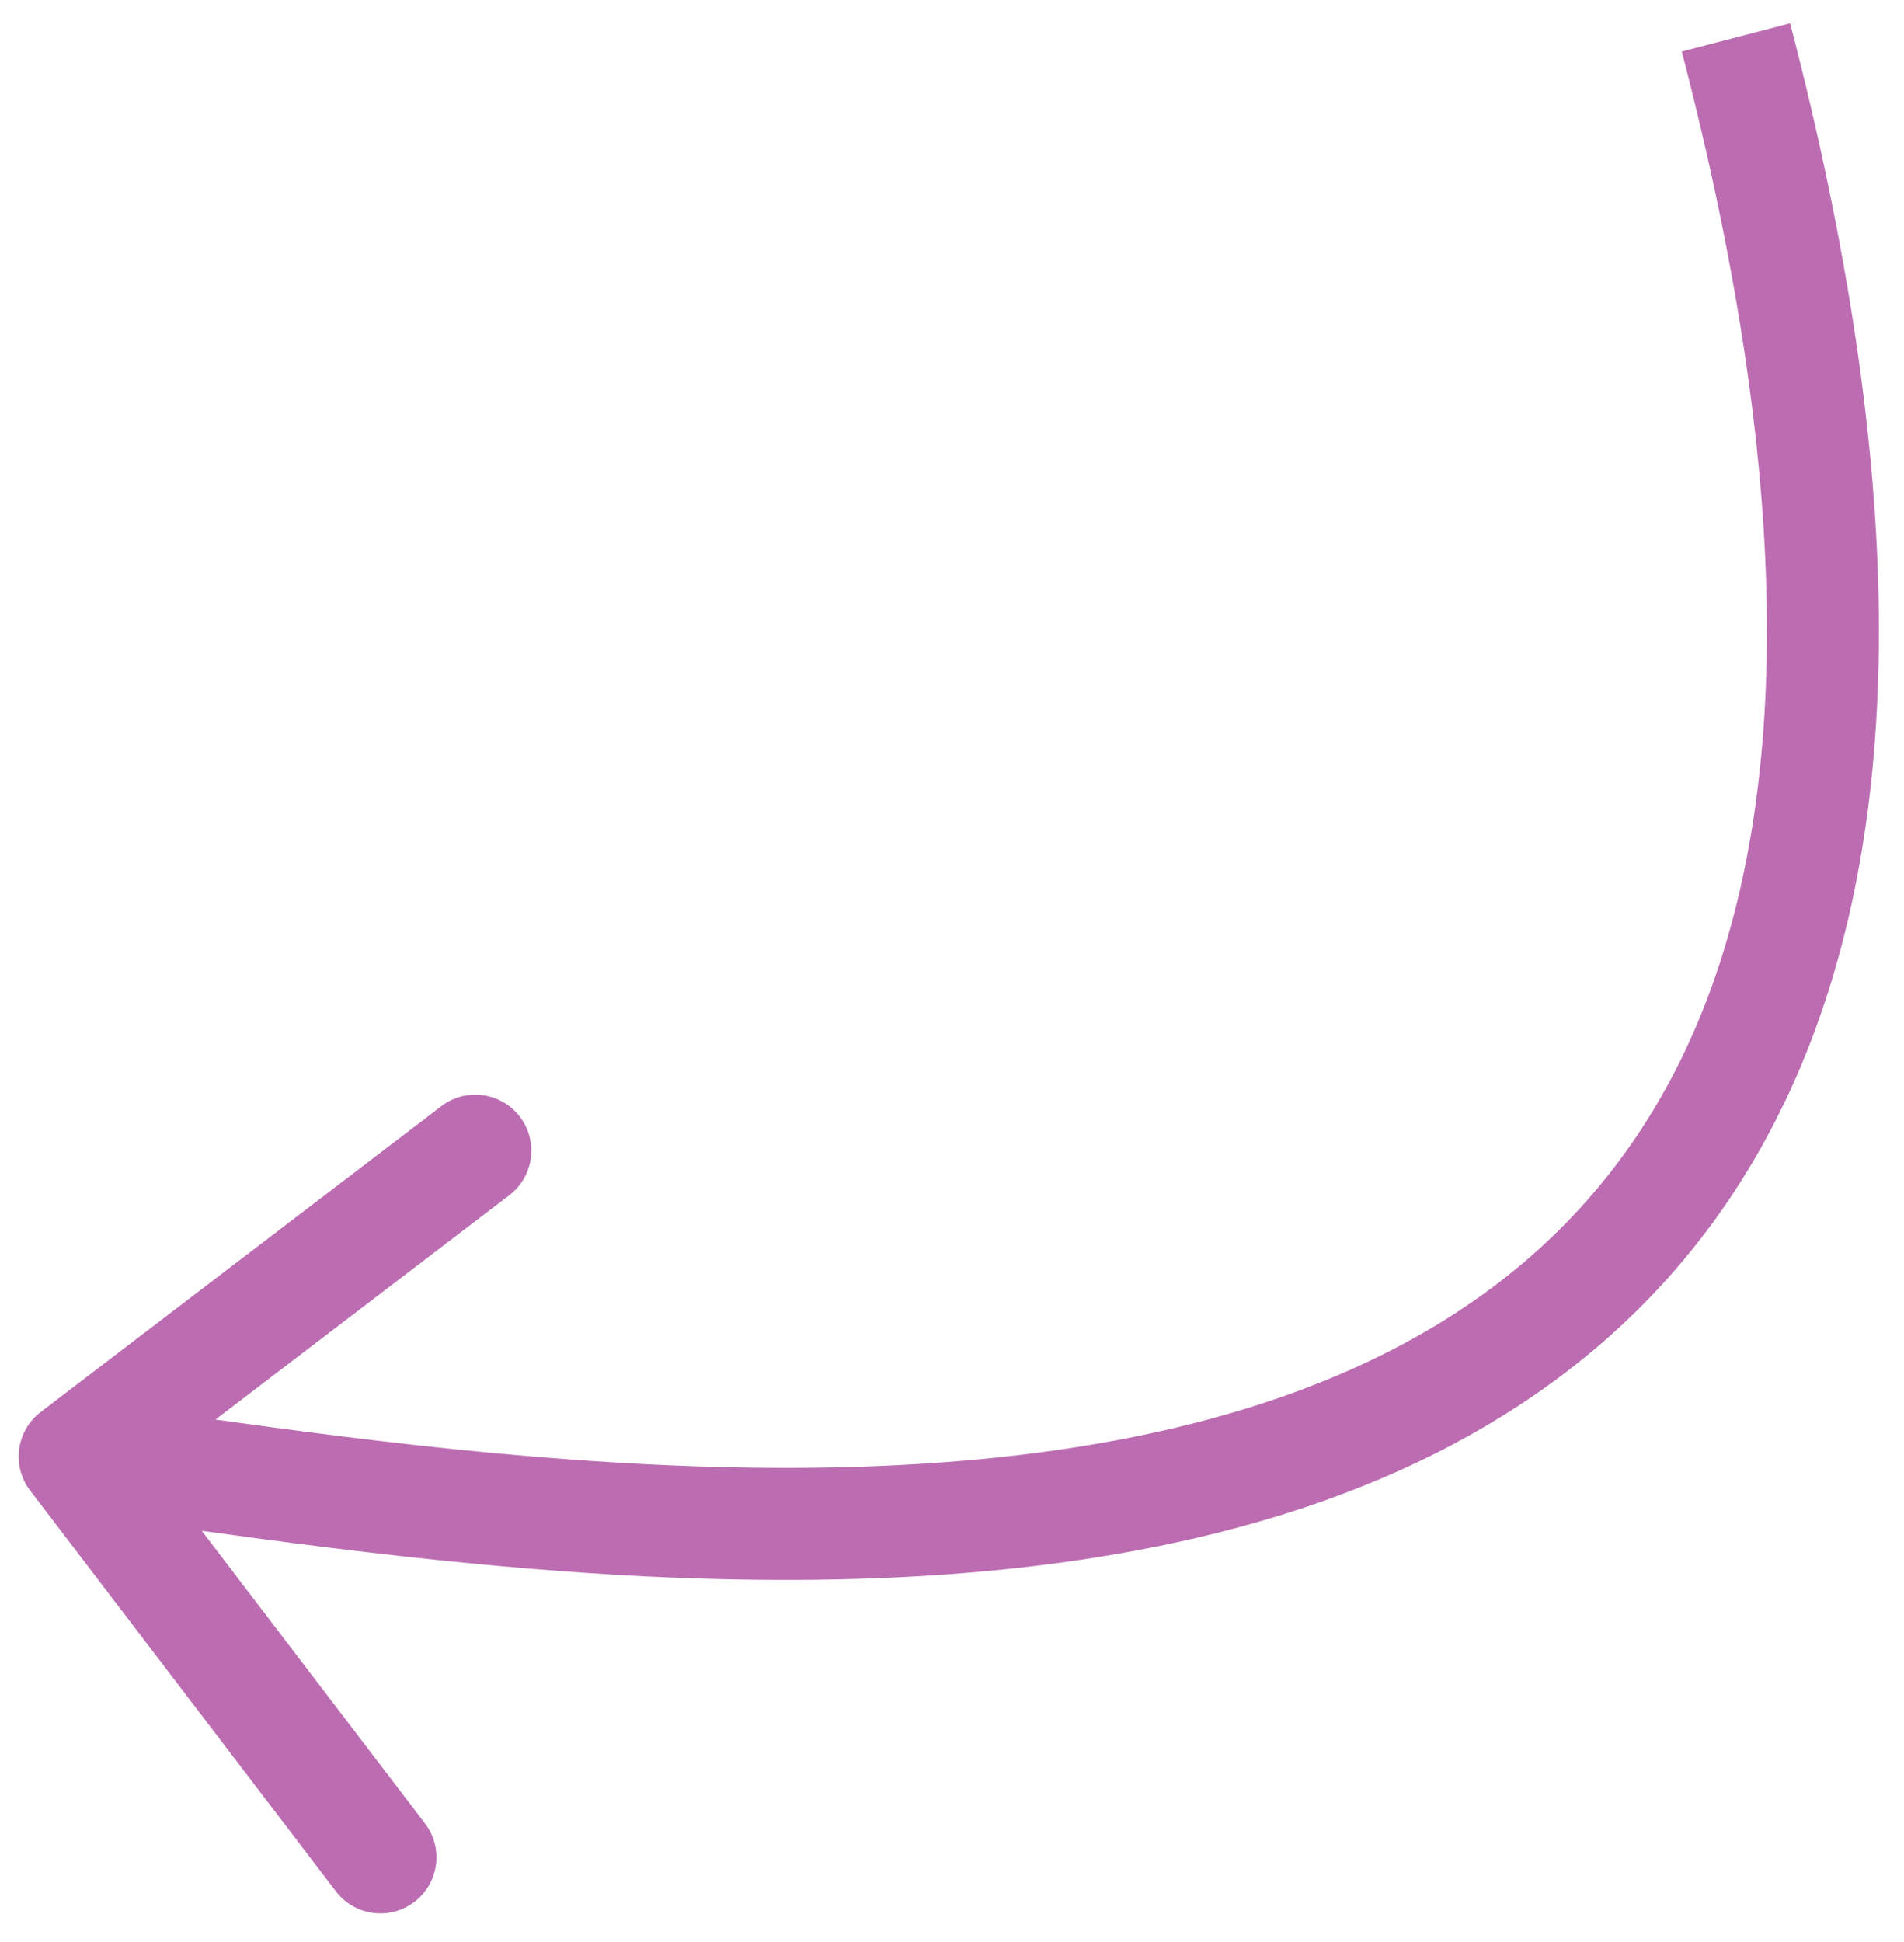 <?xml version="1.0" encoding="UTF-8"?> <svg xmlns="http://www.w3.org/2000/svg" width="51" height="52" viewBox="0 0 51 52" fill="none"> <path d="M1.09 37.809C0.432 38.312 0.305 39.253 0.808 39.912L8.998 50.644C9.501 51.302 10.442 51.429 11.1 50.926C11.759 50.424 11.885 49.482 11.383 48.824L4.103 39.284L13.642 32.004C14.301 31.502 14.427 30.56 13.925 29.902C13.422 29.243 12.481 29.117 11.822 29.619L1.09 37.809ZM45.047 1.379C48.133 13.227 47.837 21.376 45.653 26.94C43.497 32.431 39.416 35.614 34.384 37.385C29.299 39.173 23.287 39.498 17.471 39.214C11.662 38.931 6.21 38.054 2.2 37.515L1.801 40.489C5.716 41.014 11.351 41.919 17.325 42.211C23.293 42.502 29.758 42.192 35.38 40.215C41.053 38.218 45.907 34.502 48.445 28.036C50.956 21.641 51.115 12.775 47.95 0.623L45.047 1.379Z" fill="#BC6DB2"></path> </svg> 